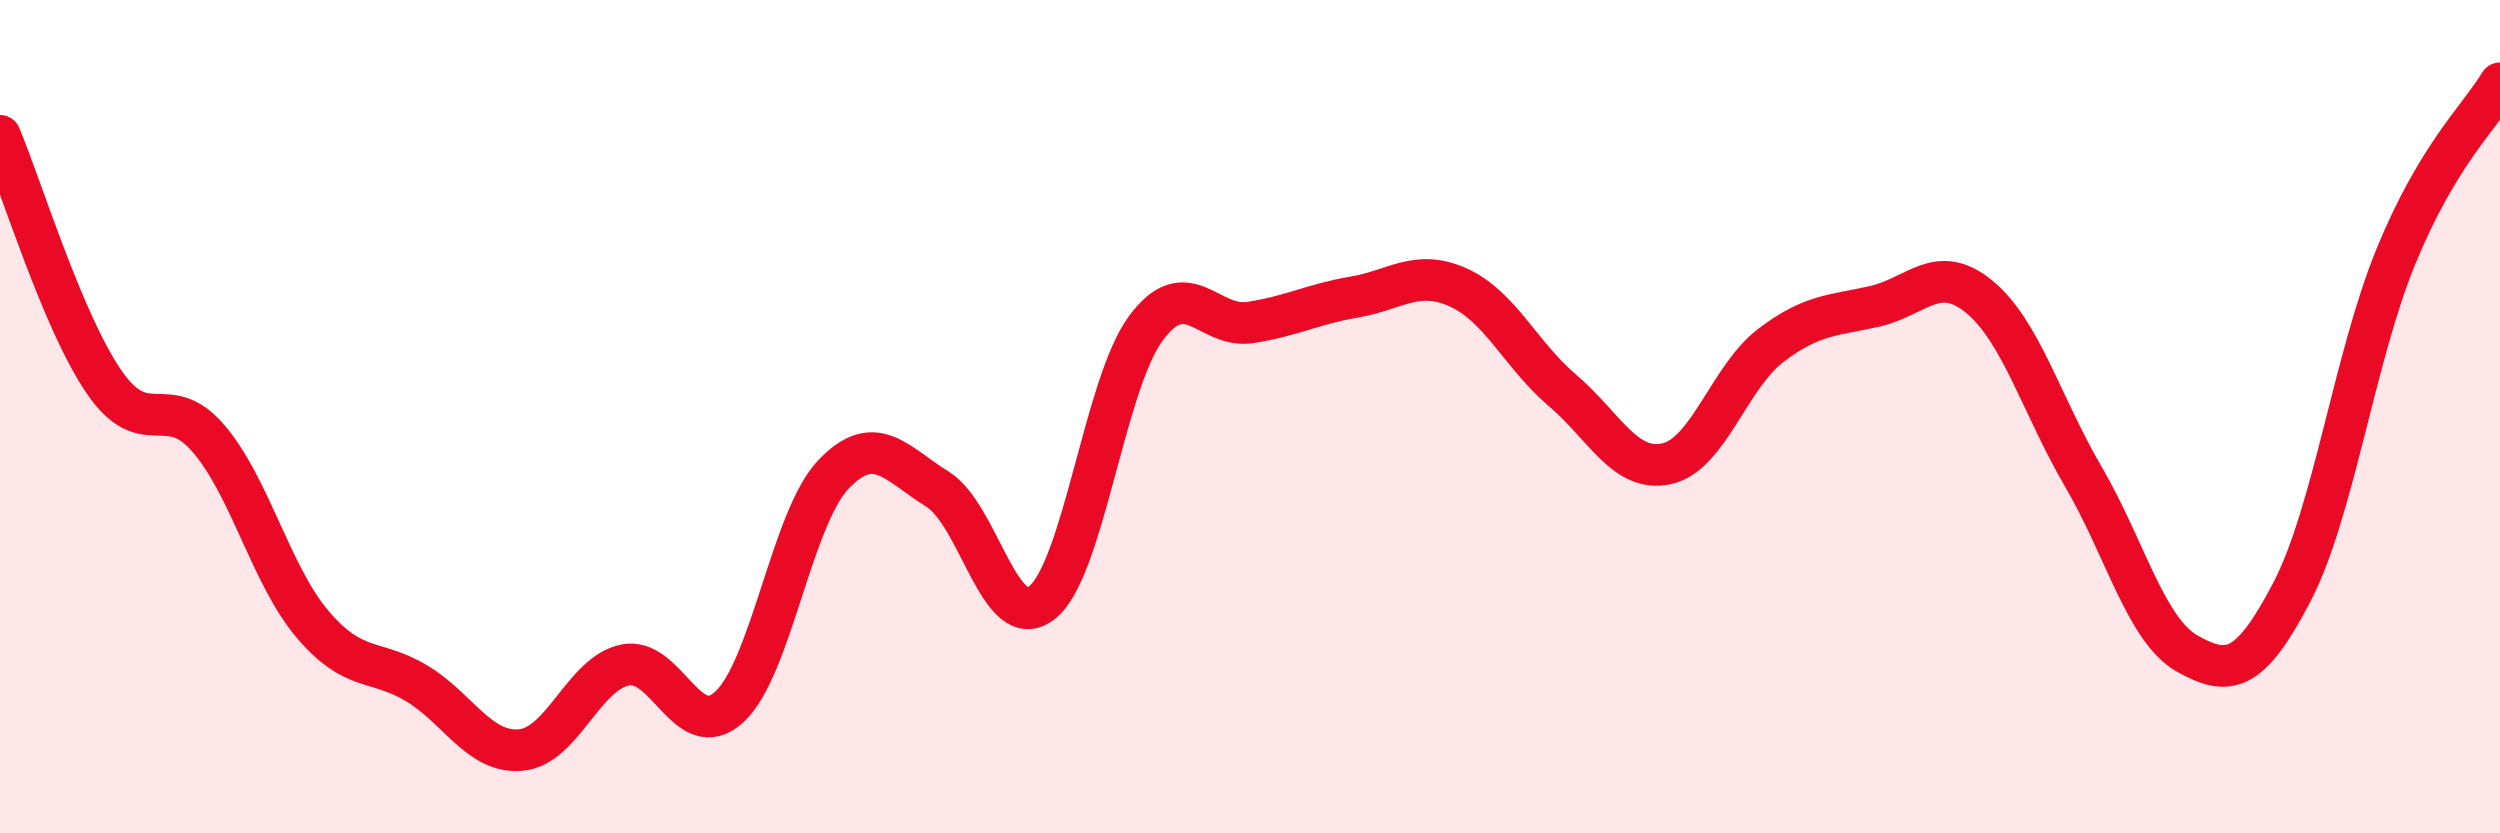 
    <svg width="60" height="20" viewBox="0 0 60 20" xmlns="http://www.w3.org/2000/svg">
      <path
        d="M 0,3.26 C 0.5,4.44 1.5,7.72 2.5,9.17 C 3.5,10.62 4,9.36 5,10.52 C 6,11.68 6.5,13.8 7.5,14.98 C 8.5,16.16 9,15.8 10,16.4 C 11,17 11.5,18.09 12.5,18 C 13.5,17.91 14,16.17 15,15.96 C 16,15.75 16.5,17.88 17.5,16.97 C 18.5,16.06 19,12.44 20,11.39 C 21,10.34 21.5,11.12 22.5,11.74 C 23.5,12.36 24,15.24 25,14.47 C 26,13.7 26.5,9.23 27.5,7.88 C 28.5,6.53 29,7.89 30,7.74 C 31,7.59 31.5,7.3 32.5,7.13 C 33.5,6.96 34,6.45 35,6.9 C 36,7.35 36.5,8.52 37.5,9.37 C 38.5,10.22 39,11.35 40,11.13 C 41,10.91 41.5,9.05 42.5,8.29 C 43.5,7.53 44,7.58 45,7.35 C 46,7.12 46.5,6.3 47.5,7.12 C 48.5,7.94 49,9.73 50,11.44 C 51,13.15 51.5,15.13 52.5,15.69 C 53.5,16.25 54,16.13 55,14.22 C 56,12.31 56.5,8.6 57.5,6.16 C 58.5,3.72 59.5,2.83 60,2L60 20L0 20Z"
        fill="#EB0A25"
        opacity="0.1"
        stroke-linecap="round"
        stroke-linejoin="round"
      />
      <path
        d="M 0,3.26 C 0.5,4.44 1.5,7.72 2.5,9.17 C 3.5,10.62 4,9.36 5,10.52 C 6,11.68 6.5,13.8 7.5,14.98 C 8.5,16.16 9,15.8 10,16.4 C 11,17 11.5,18.09 12.5,18 C 13.5,17.91 14,16.17 15,15.96 C 16,15.75 16.5,17.88 17.5,16.97 C 18.5,16.06 19,12.44 20,11.39 C 21,10.34 21.5,11.12 22.5,11.74 C 23.5,12.36 24,15.24 25,14.47 C 26,13.7 26.5,9.23 27.5,7.88 C 28.5,6.53 29,7.89 30,7.74 C 31,7.59 31.5,7.3 32.5,7.13 C 33.5,6.96 34,6.45 35,6.9 C 36,7.35 36.5,8.52 37.5,9.37 C 38.5,10.22 39,11.35 40,11.13 C 41,10.91 41.5,9.05 42.5,8.29 C 43.5,7.53 44,7.58 45,7.35 C 46,7.12 46.5,6.3 47.5,7.12 C 48.5,7.94 49,9.73 50,11.44 C 51,13.15 51.5,15.13 52.5,15.69 C 53.5,16.25 54,16.13 55,14.22 C 56,12.31 56.5,8.6 57.5,6.16 C 58.5,3.72 59.5,2.83 60,2"
        stroke="#EB0A25"
        stroke-width="1"
        fill="none"
        stroke-linecap="round"
        stroke-linejoin="round"
      />
    </svg>
  